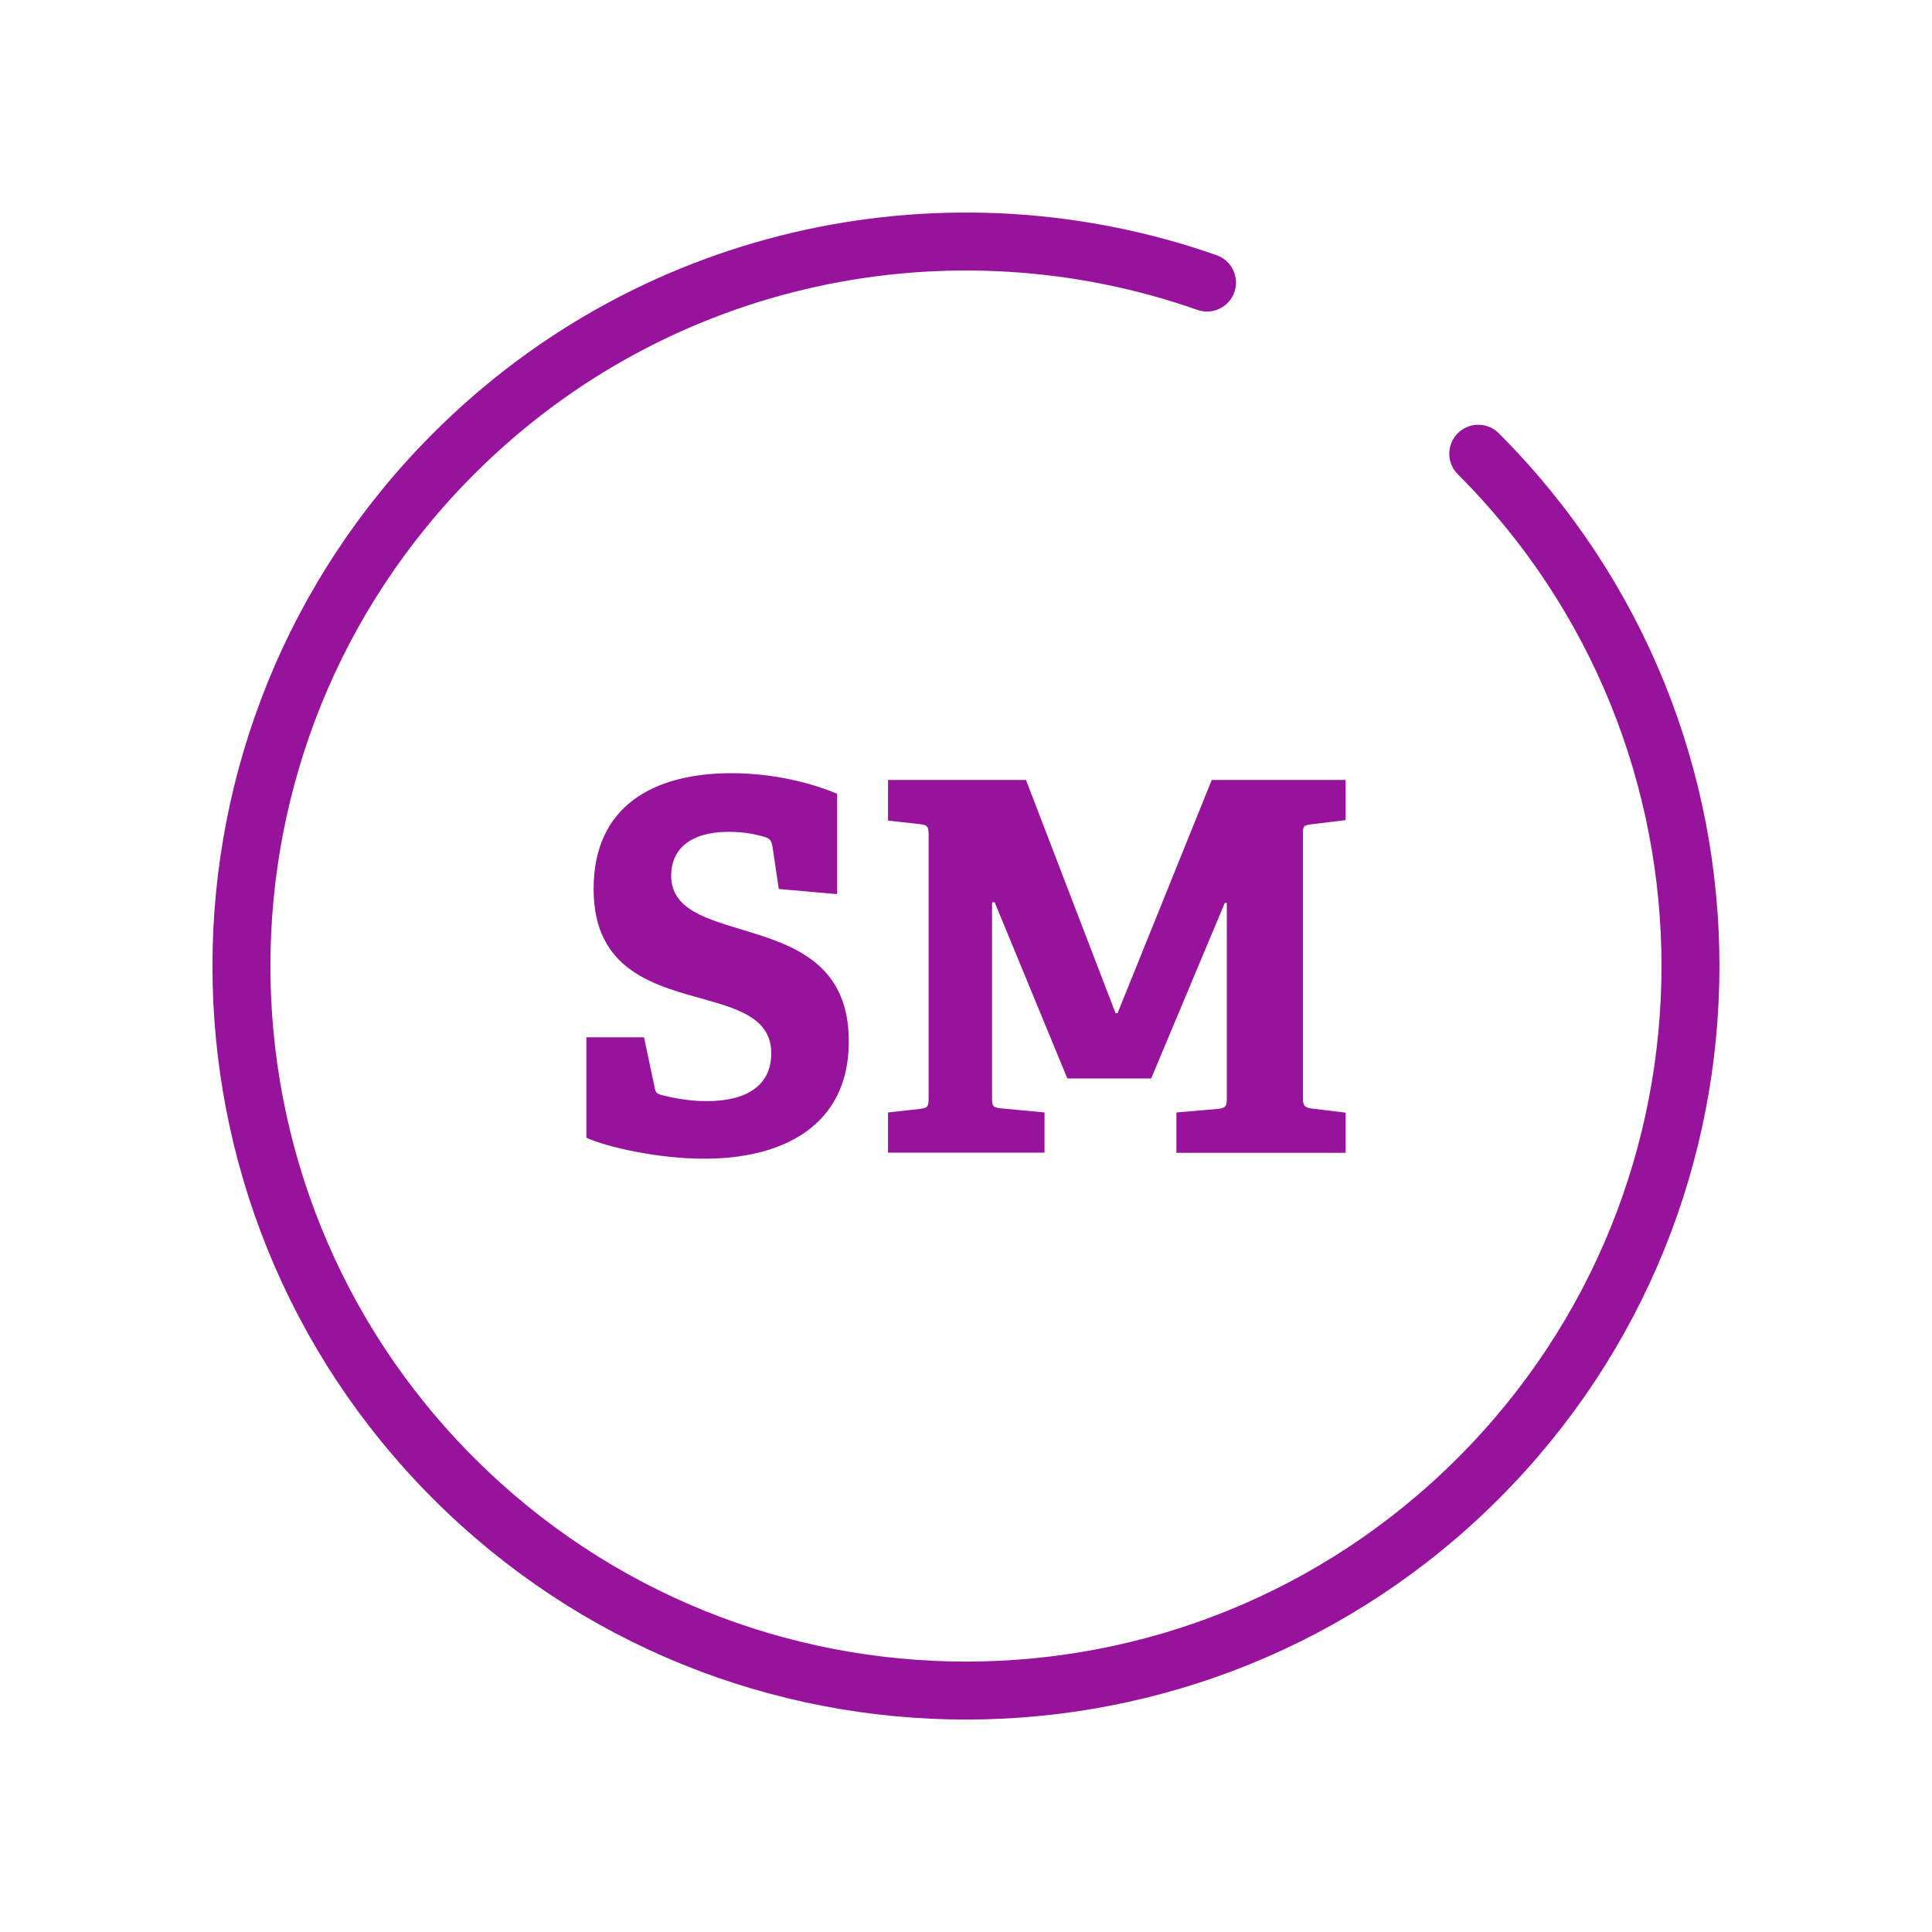 <?xml version="1.0" encoding="UTF-8"?><svg id="Layer_1" xmlns="http://www.w3.org/2000/svg" viewBox="0 0 200 200"><defs><style>.cls-1{fill:#98139c;stroke-width:0px;}.cls-2{fill:none;stroke:#98139c;stroke-linecap:round;stroke-linejoin:round;stroke-width:6px;}</style></defs><path class="cls-2" d="M153.03,46.97c29.29,29.29,29.29,76.77,0,106.07-29.29,29.29-76.77,29.29-106.07,0-29.29-29.3-29.29-76.78,0-106.07,21.09-21.09,51.61-26.99,77.99-17.72"/><path class="cls-1" d="M80.62,92.03l-.64-4.32c-.1-.64-.26-.85-.64-1.01-.85-.27-2.13-.59-3.89-.59-4,0-5.97,1.81-5.97,4.53,0,3.51,3.62,4.47,7.68,5.7,5.06,1.54,10.71,3.46,10.71,11.46,0,8.74-6.82,12.15-14.97,12.15-4.79,0-10.18-1.22-12.2-2.18v-10.39h5.97l1.07,5.06c.1.64.21.8.91.96.64.16,2.45.59,4.47.59,4.32,0,6.72-1.71,6.72-4.96,0-3.41-3.04-4.48-6.61-5.49-5.28-1.49-11.78-2.93-11.78-11.51s6.18-11.99,14.28-11.99c4.58,0,8.53,1.12,10.93,2.13v10.39l-6.02-.53Z"/><path class="cls-1" d="M121.78,119.32v-4.16l4.37-.37c.75-.1.85-.32.85-1.07v-20.25h-.21l-7.62,18.17h-8.68l-7.52-18.23h-.27v20.25c0,.85.06.96.85,1.07l4.58.43v4.16h-16.2v-4.16l3.35-.37c.75-.1.85-.26.85-1.07v-27.34c0-.8-.11-.96-.85-1.06l-3.35-.37v-4.21h14.28l9.27,24.14h.21l9.75-24.14h13.86v4.16l-3.57.43c-.8.1-.85.21-.85,1.01v27.39c0,.69.16.91.85,1.02l3.57.43v4.16h-17.54Z"/></svg>